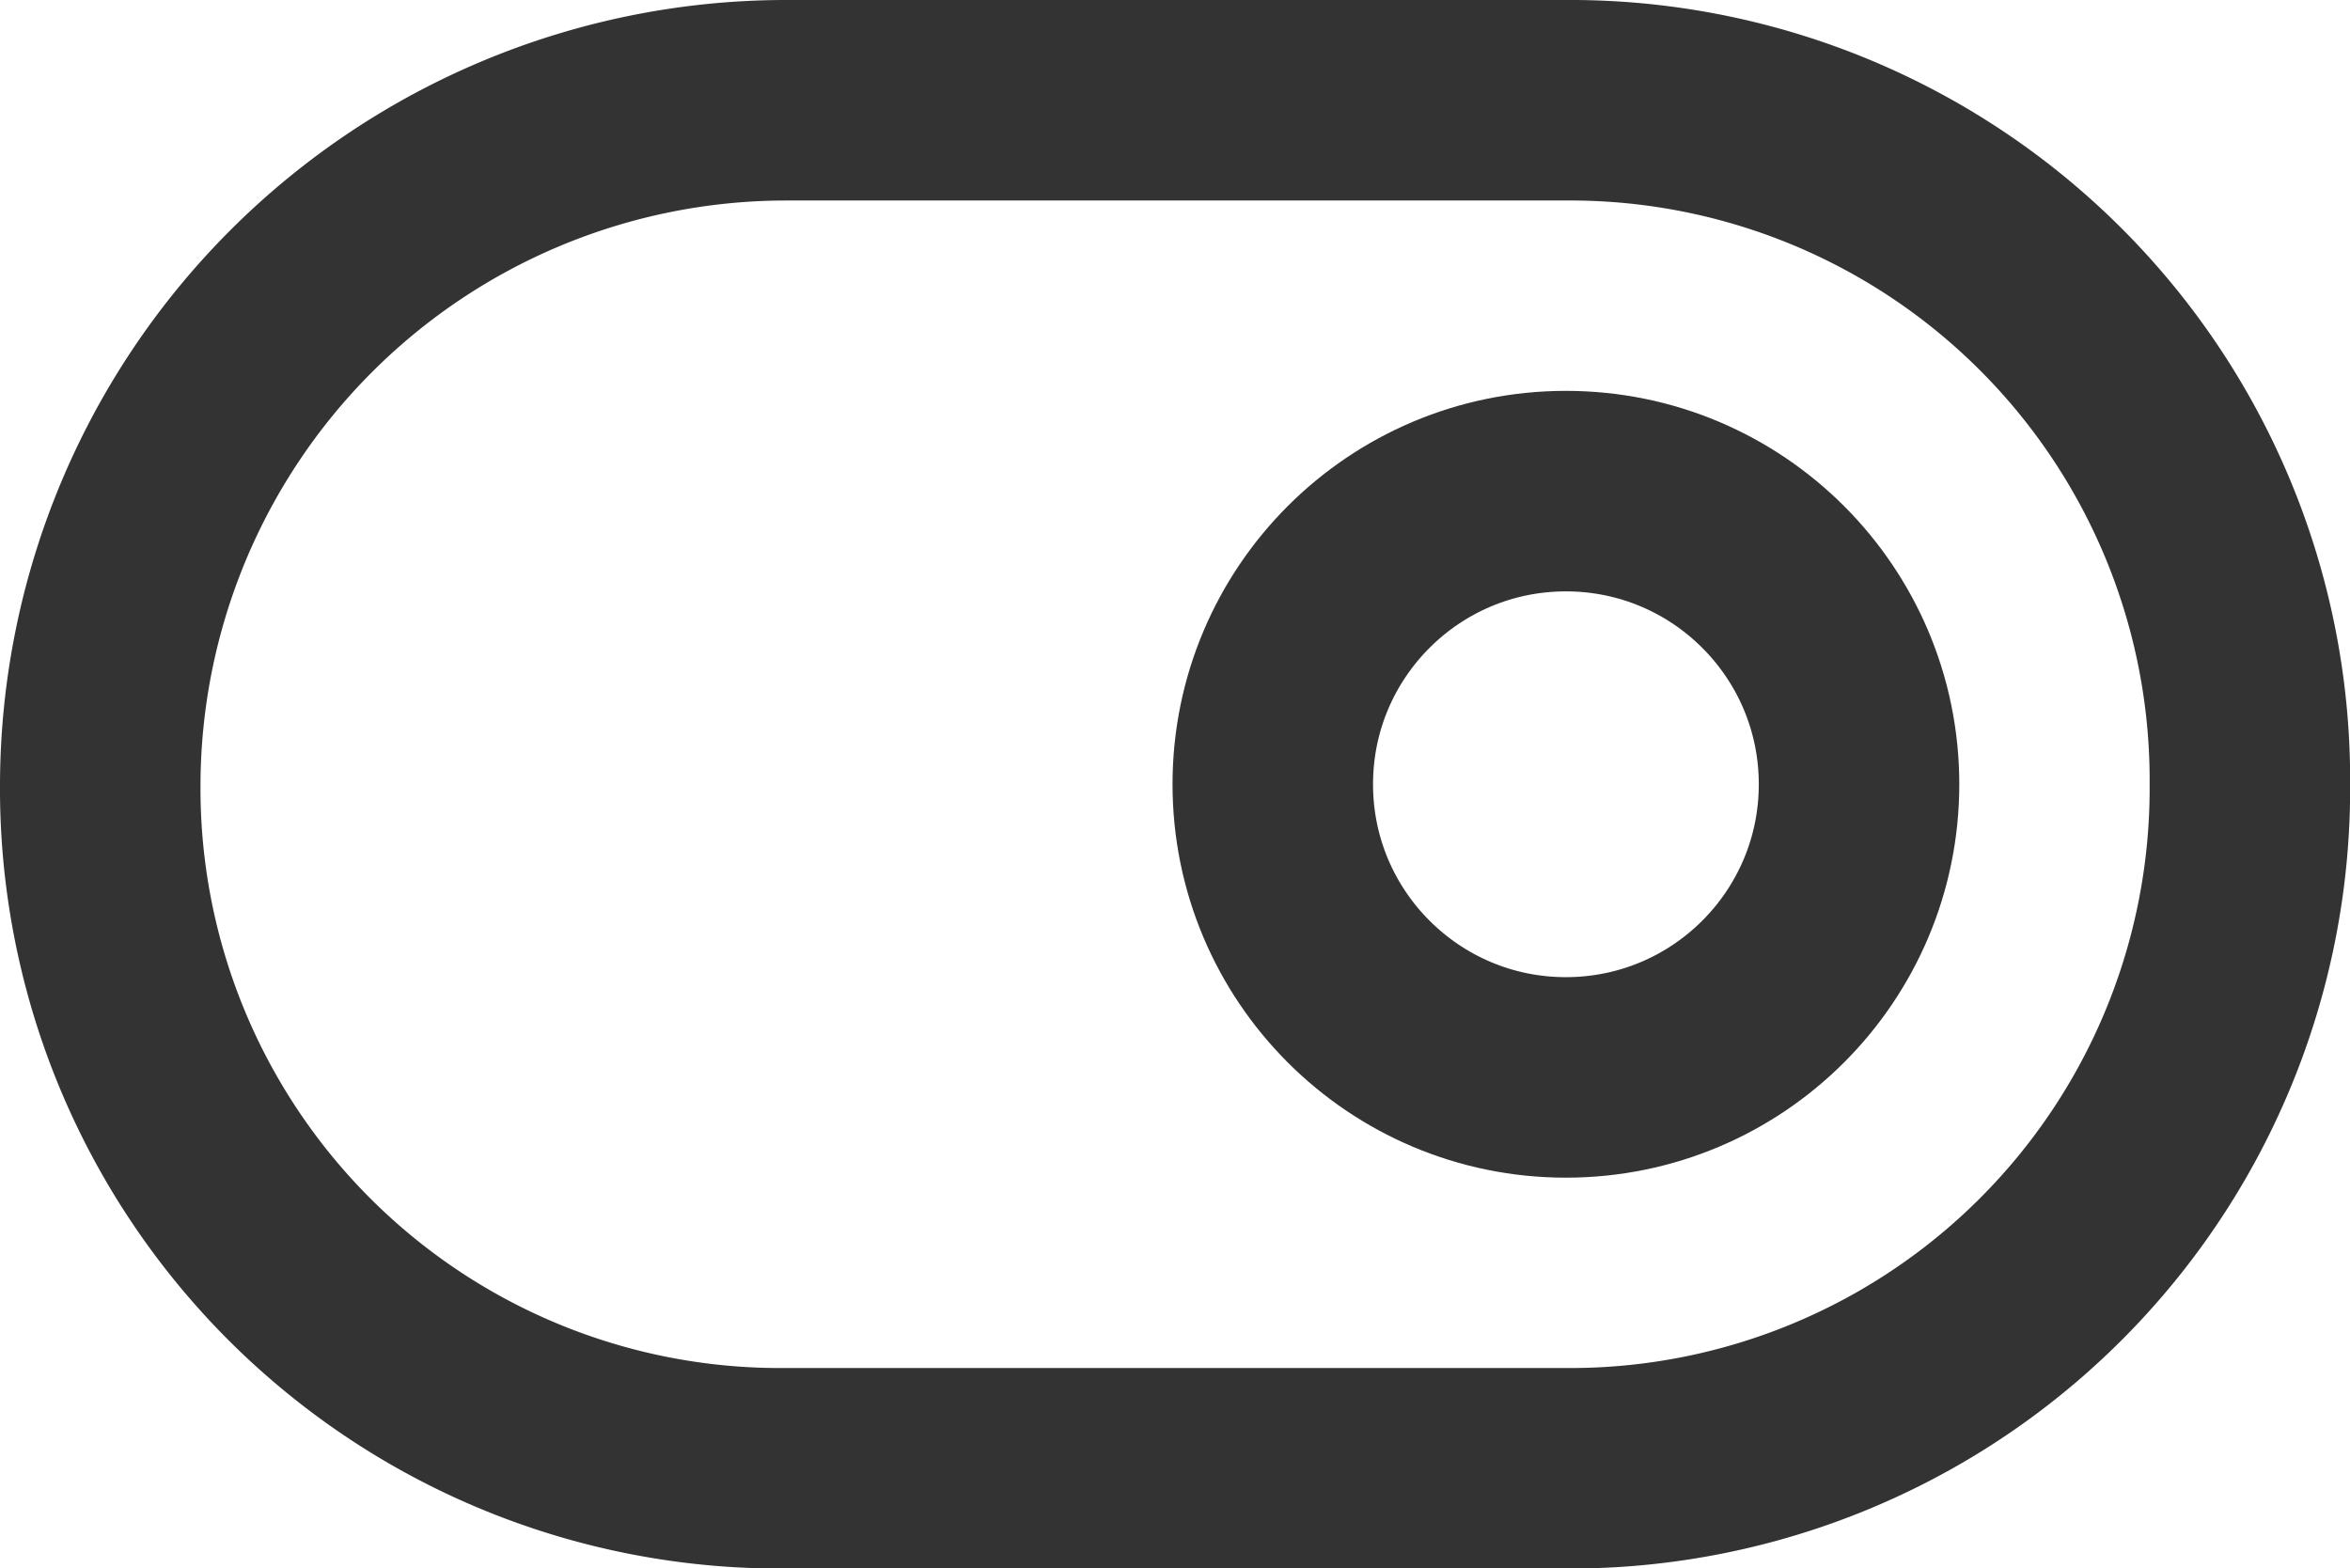 <svg xmlns="http://www.w3.org/2000/svg" width="17.581" height="11.733" viewBox="0 0 17.581 11.733">
  <g id="toggle-right_1_" transform="translate(0.75 0.75)">
    <path id="Rectangle-path_47_" d="M1774.617-635.9h5.848a5.085,5.085,0,0,1,5.117,5.117h0a5.085,5.085,0,0,1-5.117,5.117h-5.848a5.085,5.085,0,0,1-5.117-5.117h0A5.132,5.132,0,0,1,1774.617-635.9Z" transform="translate(-1769.5 635.9)" fill="none" stroke="#333" stroke-linecap="round" stroke-linejoin="round" stroke-width="1.5"/>
    <ellipse id="Oval_77_" cx="2.193" cy="2.193" rx="2.193" ry="2.193" transform="translate(8.772 2.924)" fill="none" stroke="#333" stroke-linecap="round" stroke-linejoin="round" stroke-width="1.5"/>
  </g>
</svg>
